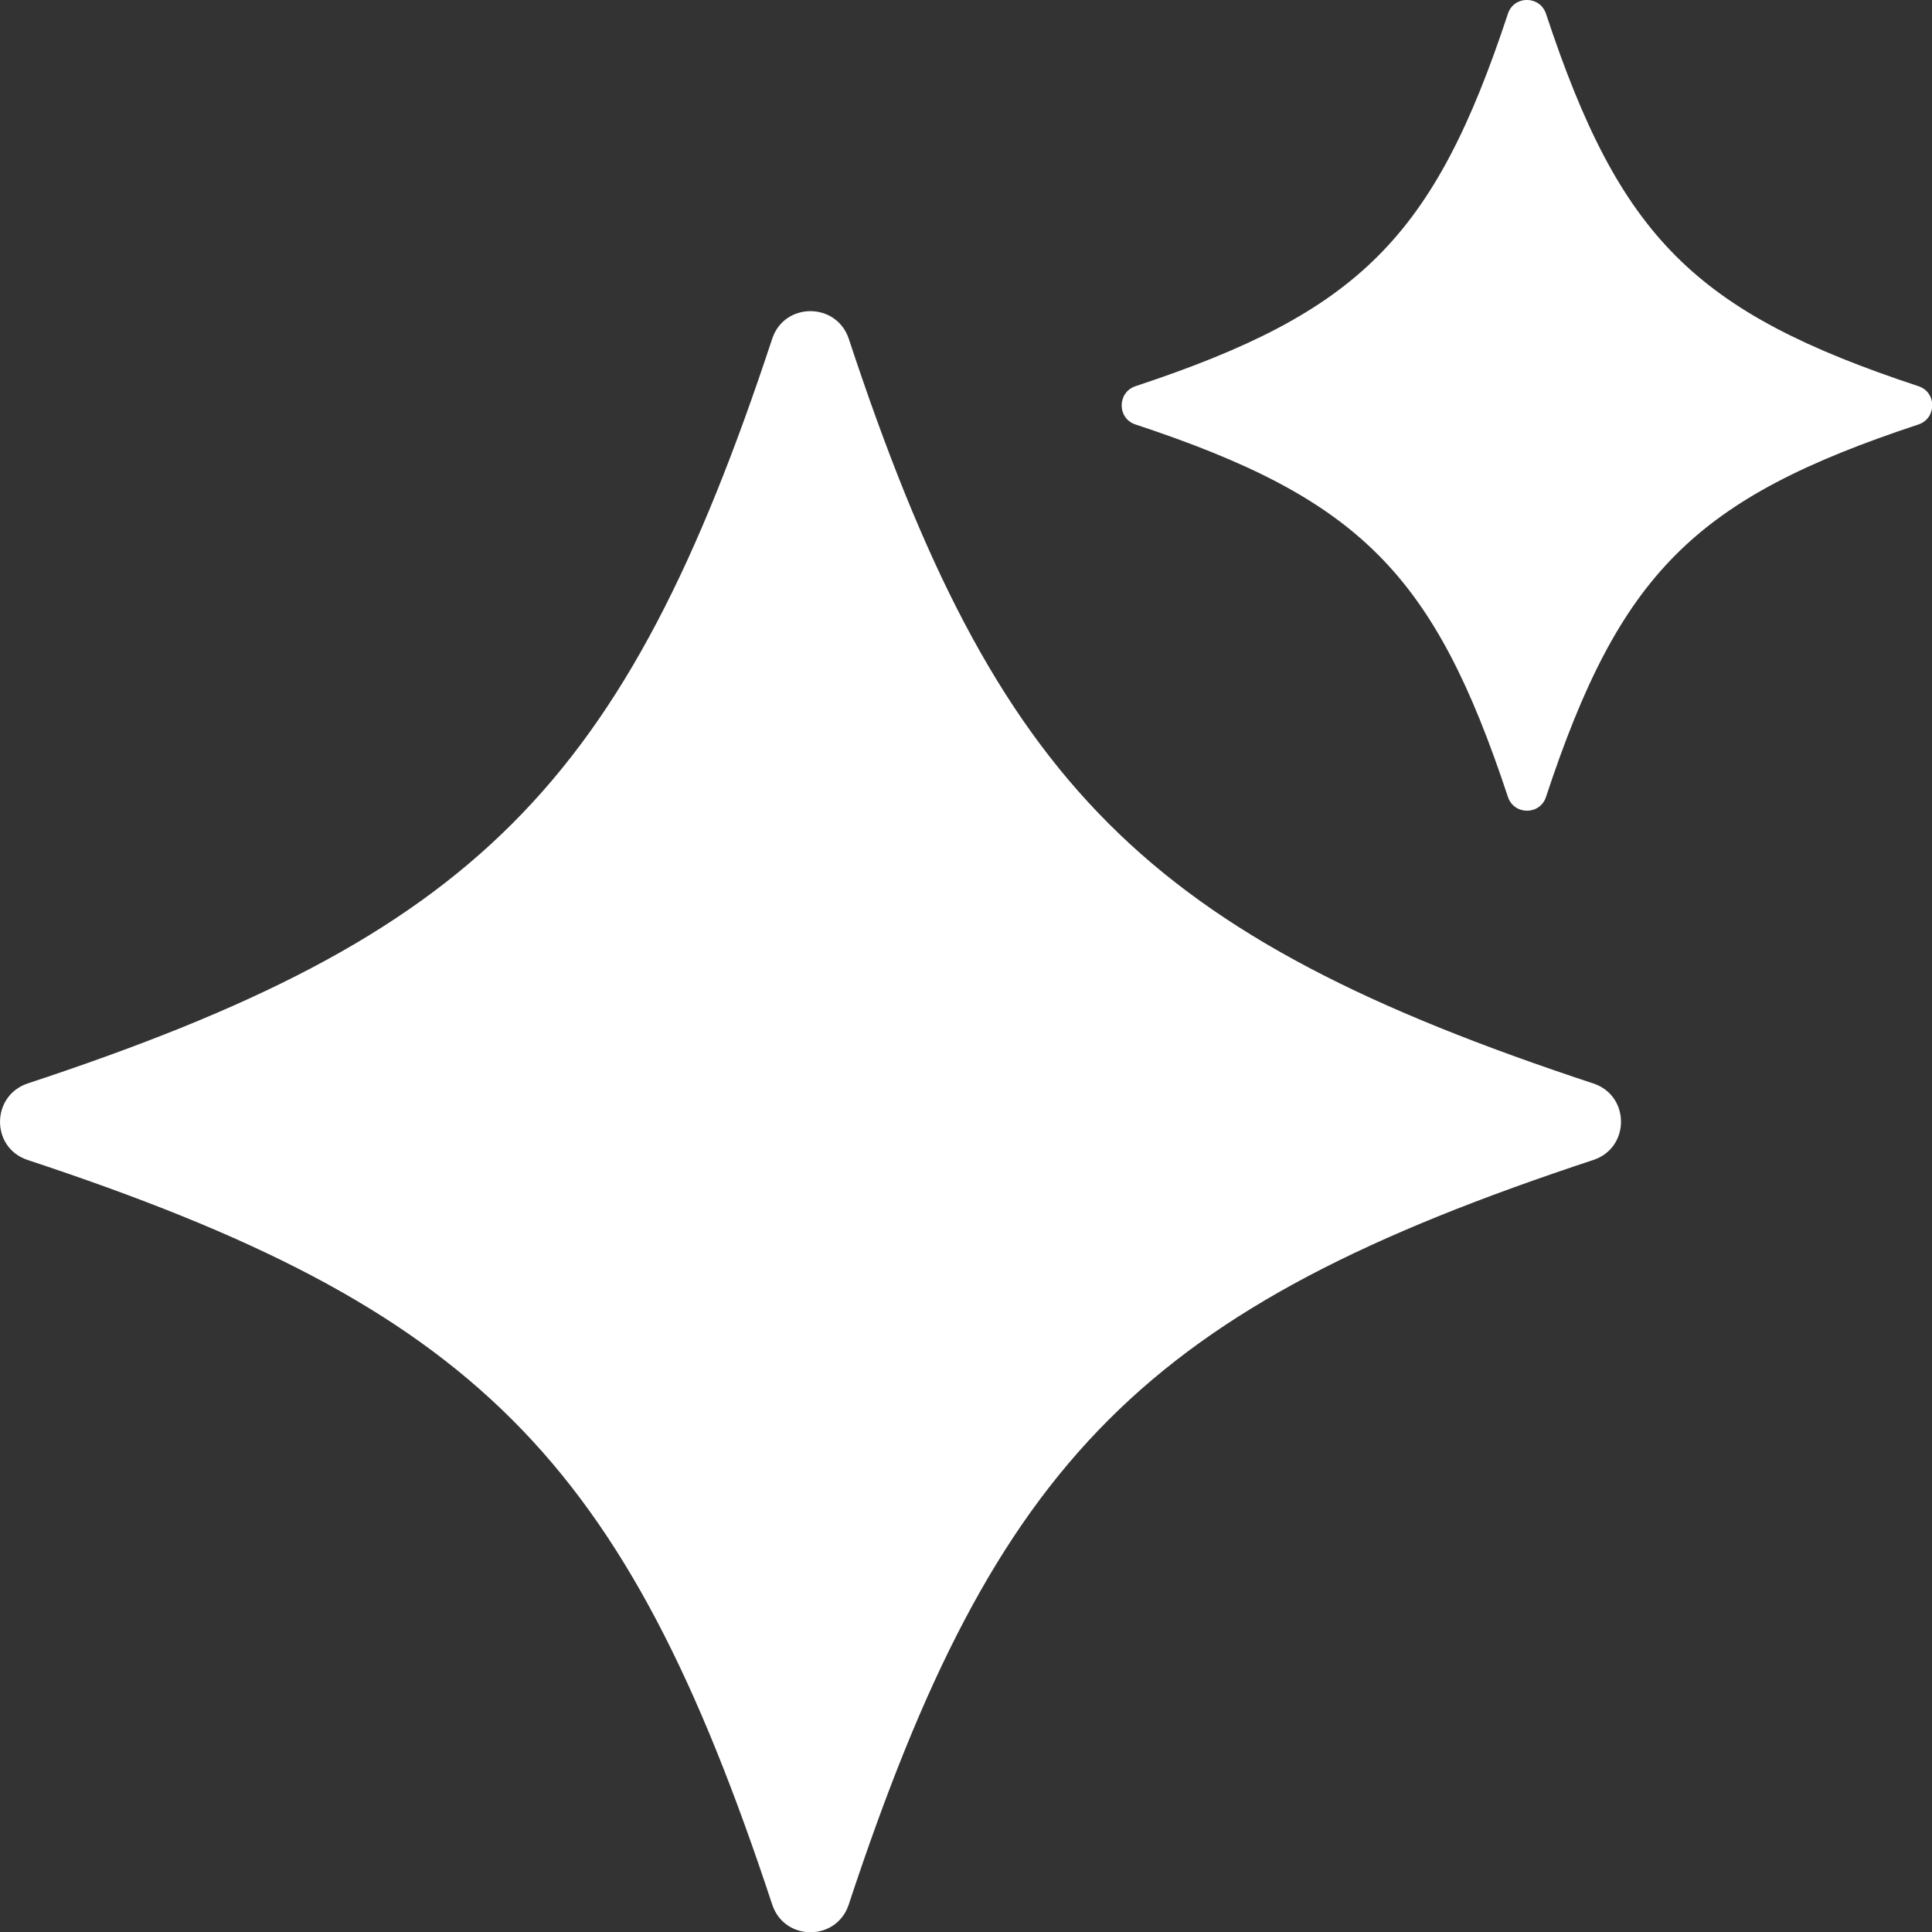 <svg width="10" height="10" viewBox="0 0 10 10" fill="none" xmlns="http://www.w3.org/2000/svg">
<rect x="0" y="0" width="10" height="10" fill="#333333" stroke="none"/>
<path id="Union" d="M3.997 1.753C4.06 1.563 4.329 1.563 4.393 1.753C5.158 4.07 5.93 4.843 8.247 5.608C8.438 5.671 8.438 5.941 8.247 6.004C5.93 6.769 5.158 7.541 4.393 9.858C4.33 10.049 4.06 10.049 3.997 9.858C3.232 7.541 2.46 6.77 0.143 6.004C-0.048 5.941 -0.047 5.672 0.143 5.608C2.46 4.843 3.232 4.07 3.997 1.753ZM7.805 0.071C7.836 -0.024 7.97 -0.024 8.002 0.071C8.385 1.23 8.771 1.616 9.93 1.999C10.025 2.03 10.025 2.165 9.93 2.197C8.771 2.58 8.385 2.966 8.002 4.125C7.971 4.22 7.837 4.22 7.805 4.125C7.422 2.967 7.036 2.58 5.877 2.197C5.782 2.166 5.782 2.031 5.877 1.999C7.035 1.616 7.422 1.23 7.805 0.071Z" fill="white"/>
</svg>
